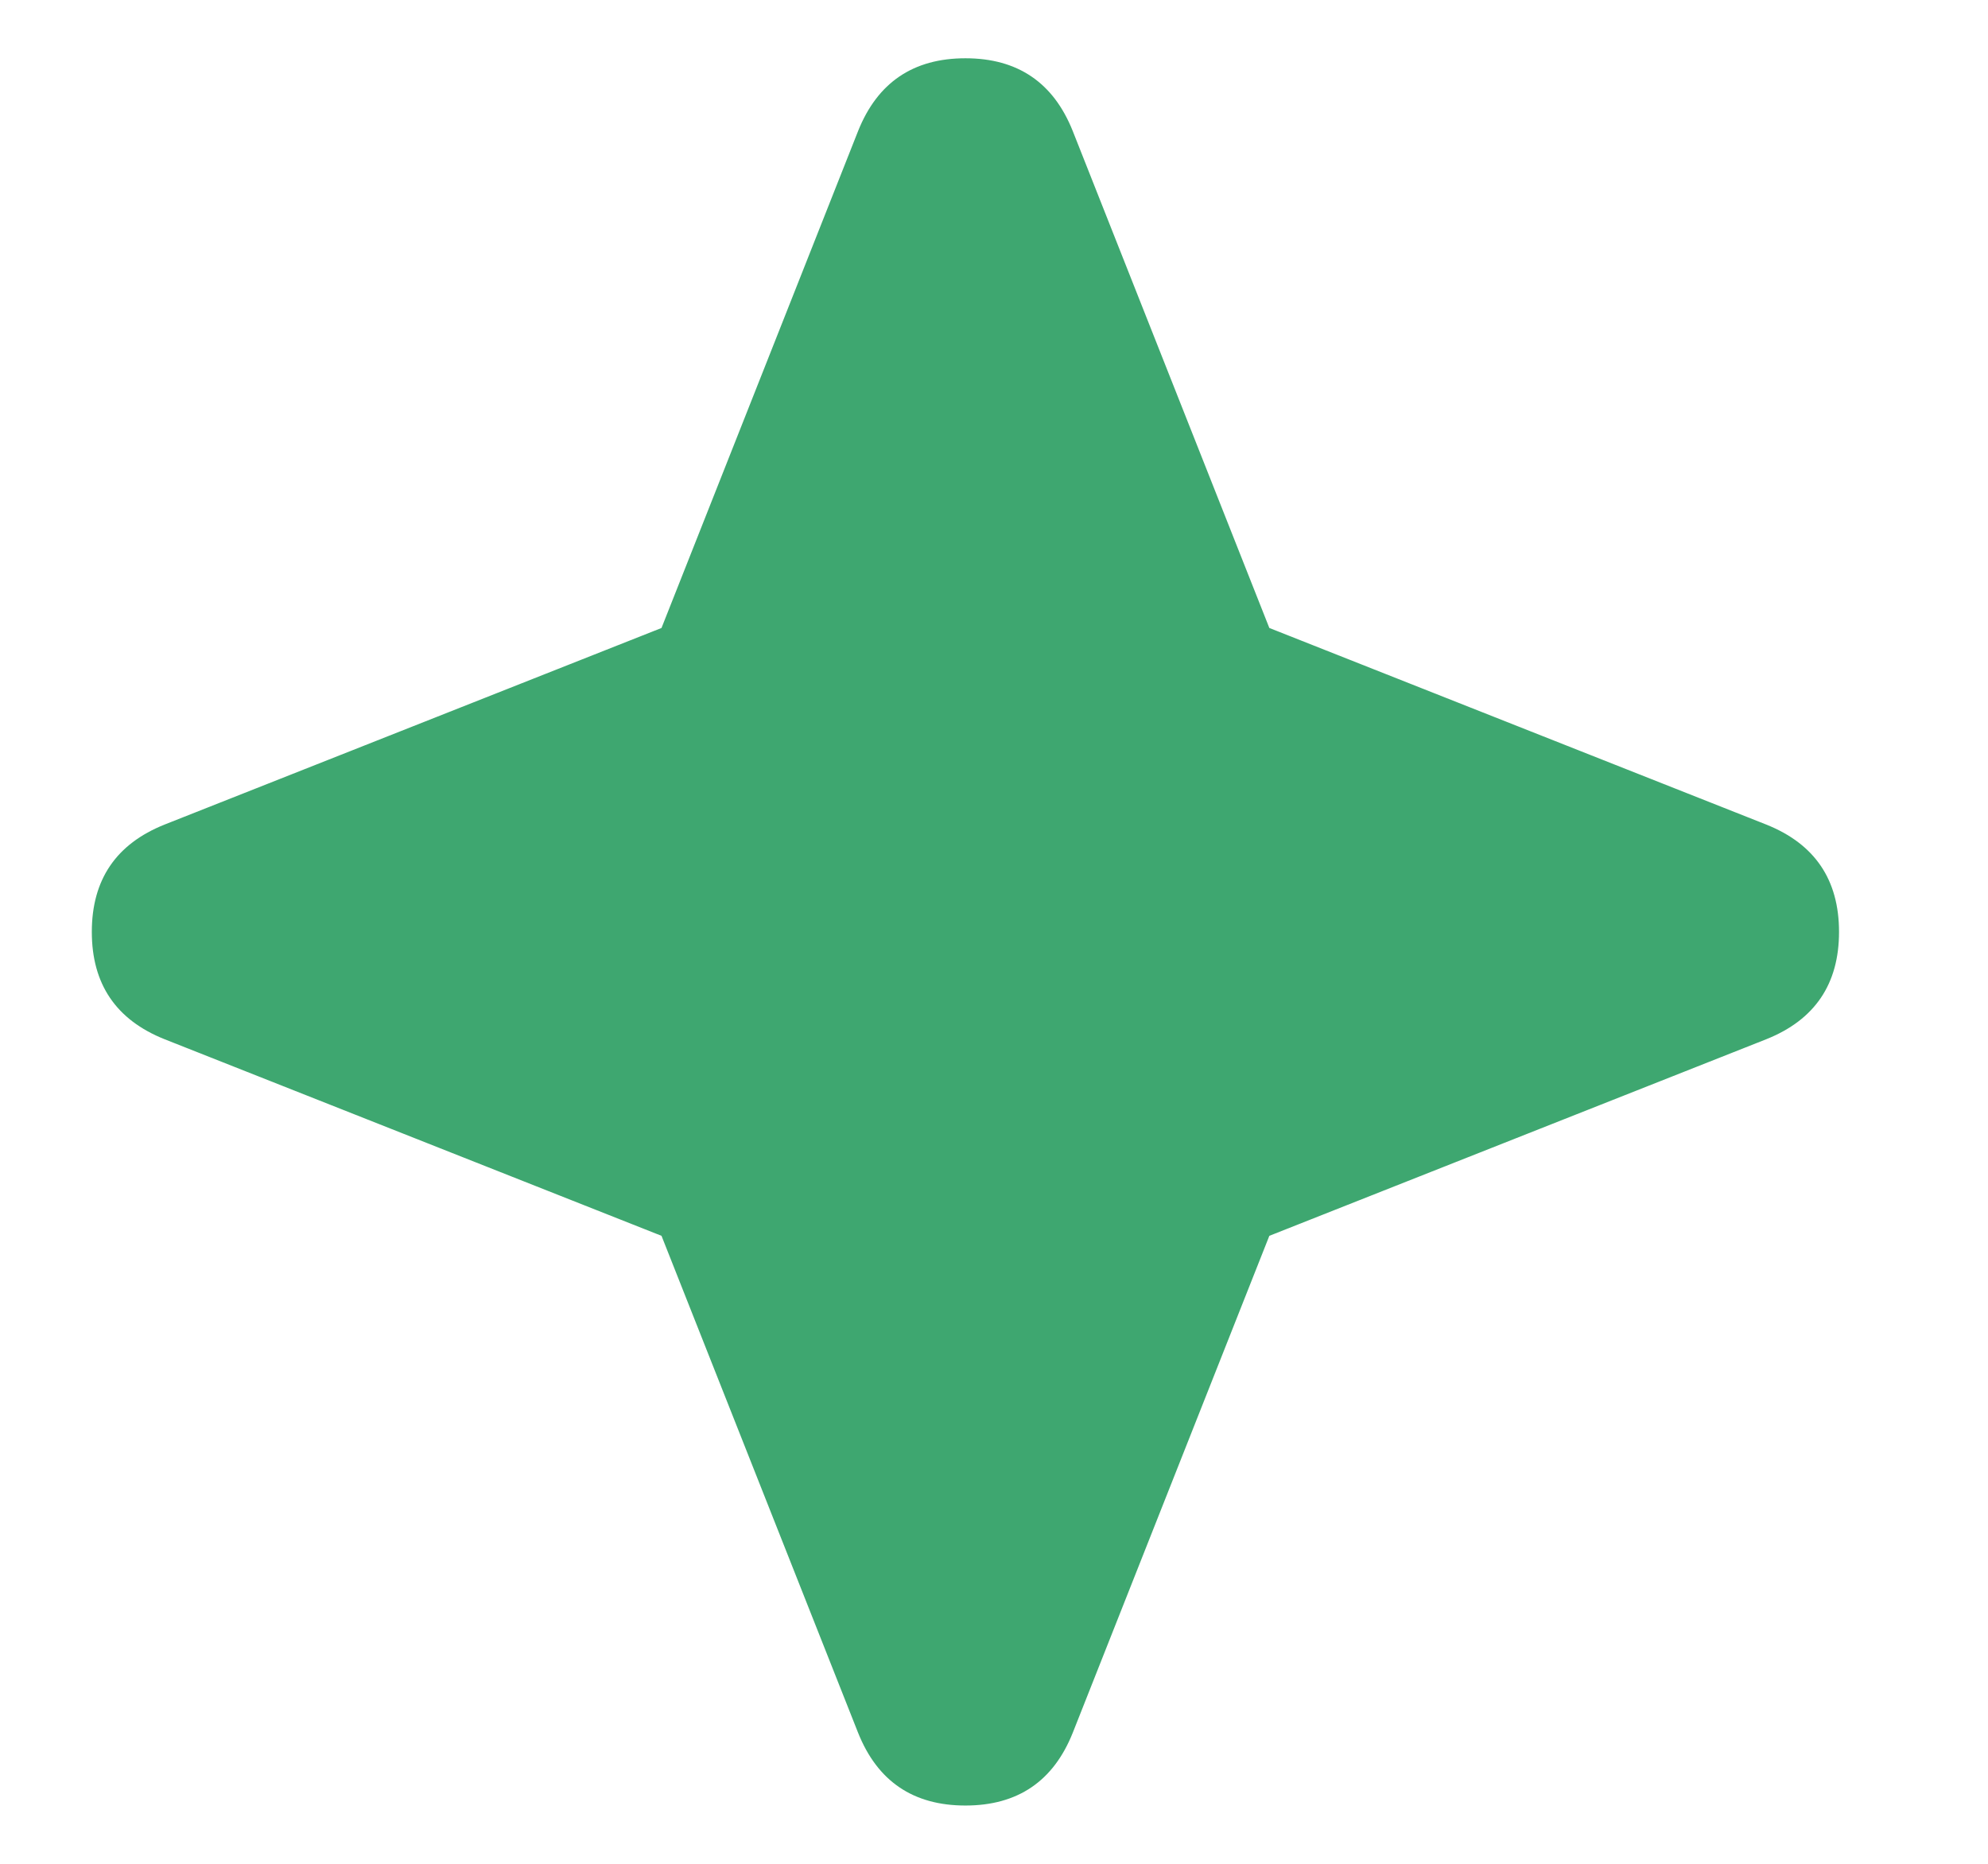 <svg width="16" height="15" viewBox="0 0 16 15" fill="none" xmlns="http://www.w3.org/2000/svg">
<path d="M8.634 1.055C8.478 0.664 8.19 0.469 7.77 0.469C7.35 0.469 7.062 0.664 6.906 1.055L5.324 5.054L1.325 6.636C0.934 6.792 0.739 7.08 0.739 7.5C0.739 7.92 0.934 8.208 1.325 8.364L5.324 9.946L6.906 13.945C7.062 14.336 7.35 14.531 7.77 14.531C8.19 14.531 8.478 14.336 8.634 13.945L10.216 9.946L14.215 8.364C14.606 8.208 14.801 7.92 14.801 7.5C14.801 7.08 14.606 6.792 14.215 6.636L10.216 5.054L8.634 1.055Z" fill="#3EA770"/>
</svg>

